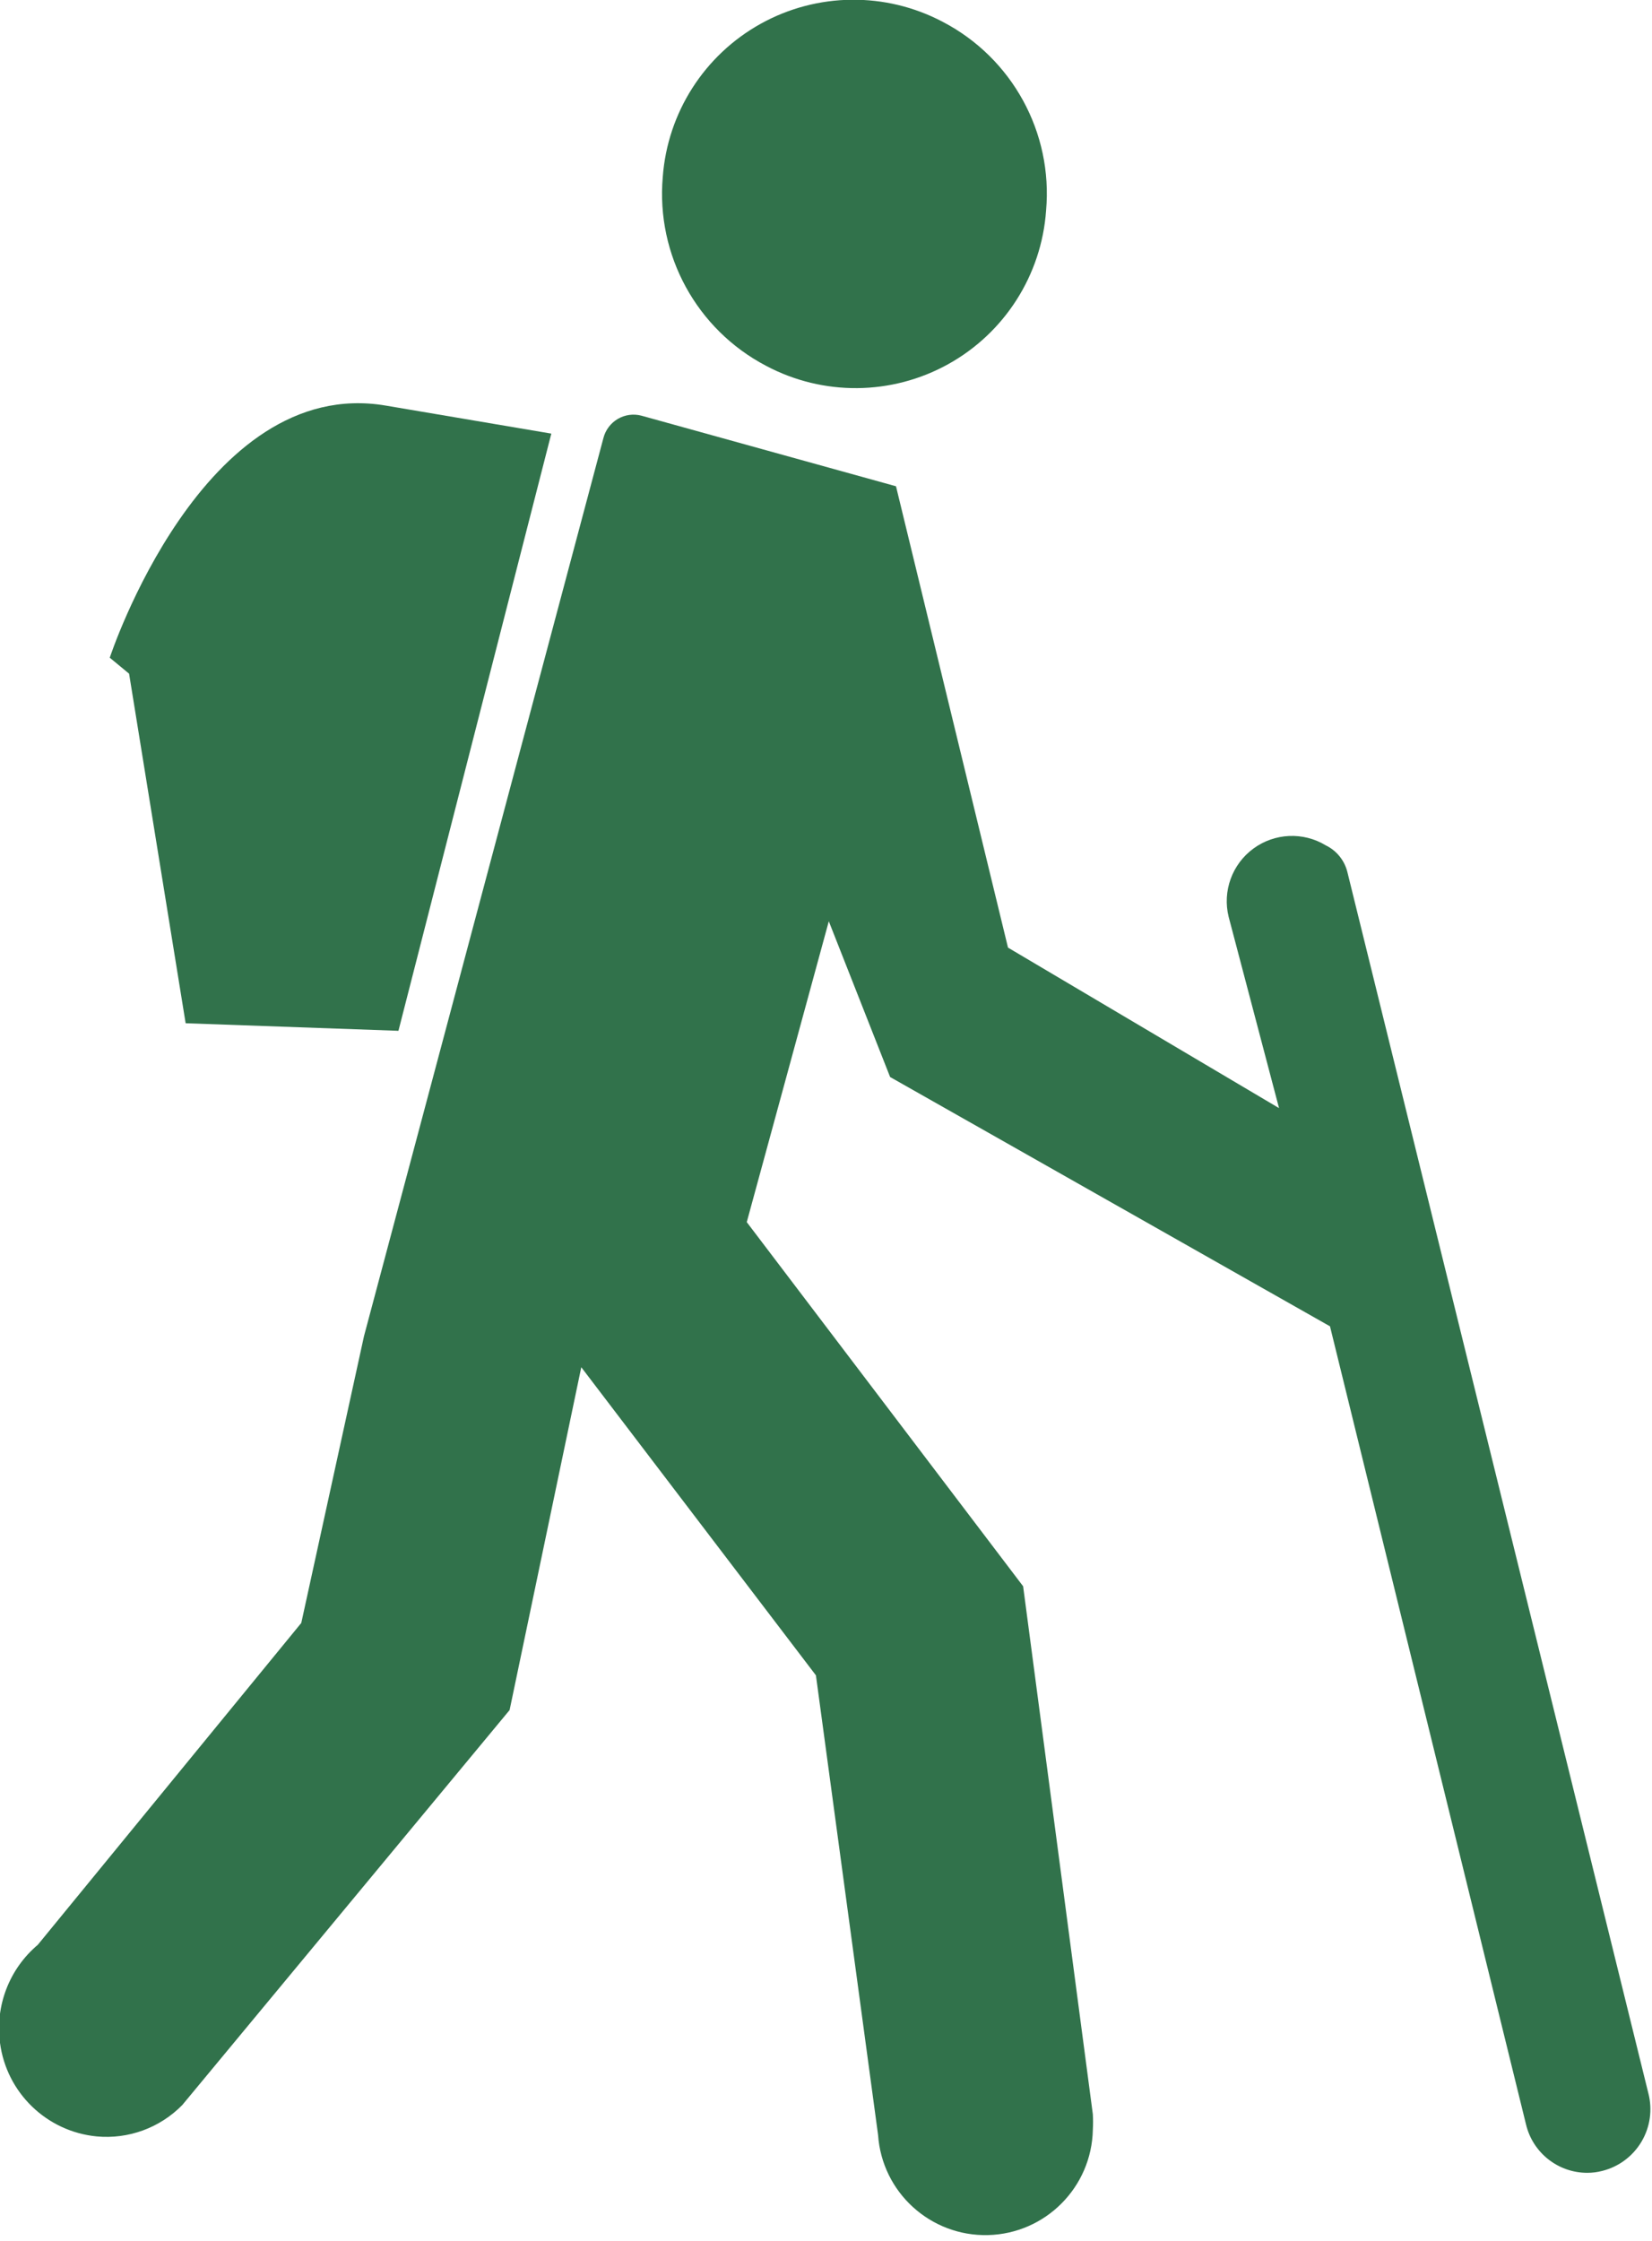 <?xml version="1.0" encoding="UTF-8"?>
<svg width="59px" height="80px" viewBox="0 0 59 80" version="1.1" xmlns="http://www.w3.org/2000/svg" xmlns:xlink="http://www.w3.org/1999/xlink">
    <!-- Generator: sketchtool 53.2 (72643) - https://sketchapp.com -->
    <title>5AFC1C53-1C6E-4A4F-97CF-7047C1BB8E34</title>
    <desc>Created with sketchtool.</desc>
    <g stroke="none" stroke-width="1" fill="none" fill-rule="evenodd">
        <g transform="translate(-1, -1)" fill="#31724b" fill-rule="nonzero">
            <g>
                <path d="M28.36,14.06 C30.398,15.142 32.844,15.12 34.862,14.002 C36.88,12.884 38.196,10.821 38.36,8.52 C38.608,5.734 37.151,3.073 34.67,1.78 C32.632,0.704 30.188,0.729 28.172,1.846 C26.156,2.963 24.839,5.021 24.67,7.32 C24.428,10.105 25.883,12.763 28.36,14.06 L28.36,14.06 Z"></path>
                <path d="M7.63,37.53 L15.23,37.8 L20.69,16.48 L14.78,15.48 C8.24,14.37 4.92,24.48 4.92,24.48 L5.61,25.05 L7.63,37.53 Z"></path>
                <path d="M59.87,75.73 L49.12,32.13 C49.017,31.715 48.735,31.367 48.35,31.18 C47.544,30.691 46.522,30.737 45.763,31.295 C45.003,31.853 44.654,32.815 44.88,33.73 L46.68,40.56 L37,34.83 L33,18.36 L23.91,15.84 C23.623,15.764 23.319,15.806 23.063,15.956 C22.808,16.107 22.623,16.353 22.55,16.64 L14,48.7 L11.76,58.94 L2.35,70.43 C1.332,71.289 0.823,72.609 1,73.93 C1.233,75.71 2.663,77.095 4.45,77.27 C5.587,77.377 6.711,76.965 7.51,76.15 L7.51,76.15 L19.2,62.05 L21.76,49.81 L30.14,60.81 L32.36,77.22 L32.36,77.22 C32.502,79.269 34.232,80.843 36.286,80.793 C38.339,80.742 39.989,79.084 40.03,77.03 C40.04,76.847 40.04,76.663 40.03,76.48 L40.03,76.48 L37.54,57.63 L27.67,44.63 L30.6,33.89 L32.79,39.45 L48.5,48.35 L55.5,76.84 C55.74,77.851 56.641,78.566 57.68,78.57 C57.866,78.571 58.05,78.547 58.23,78.5 C58.816,78.352 59.318,77.976 59.626,77.456 C59.934,76.936 60.022,76.315 59.87,75.73 Z"></path>
            </g>
        </g>
    </g>
</svg>
